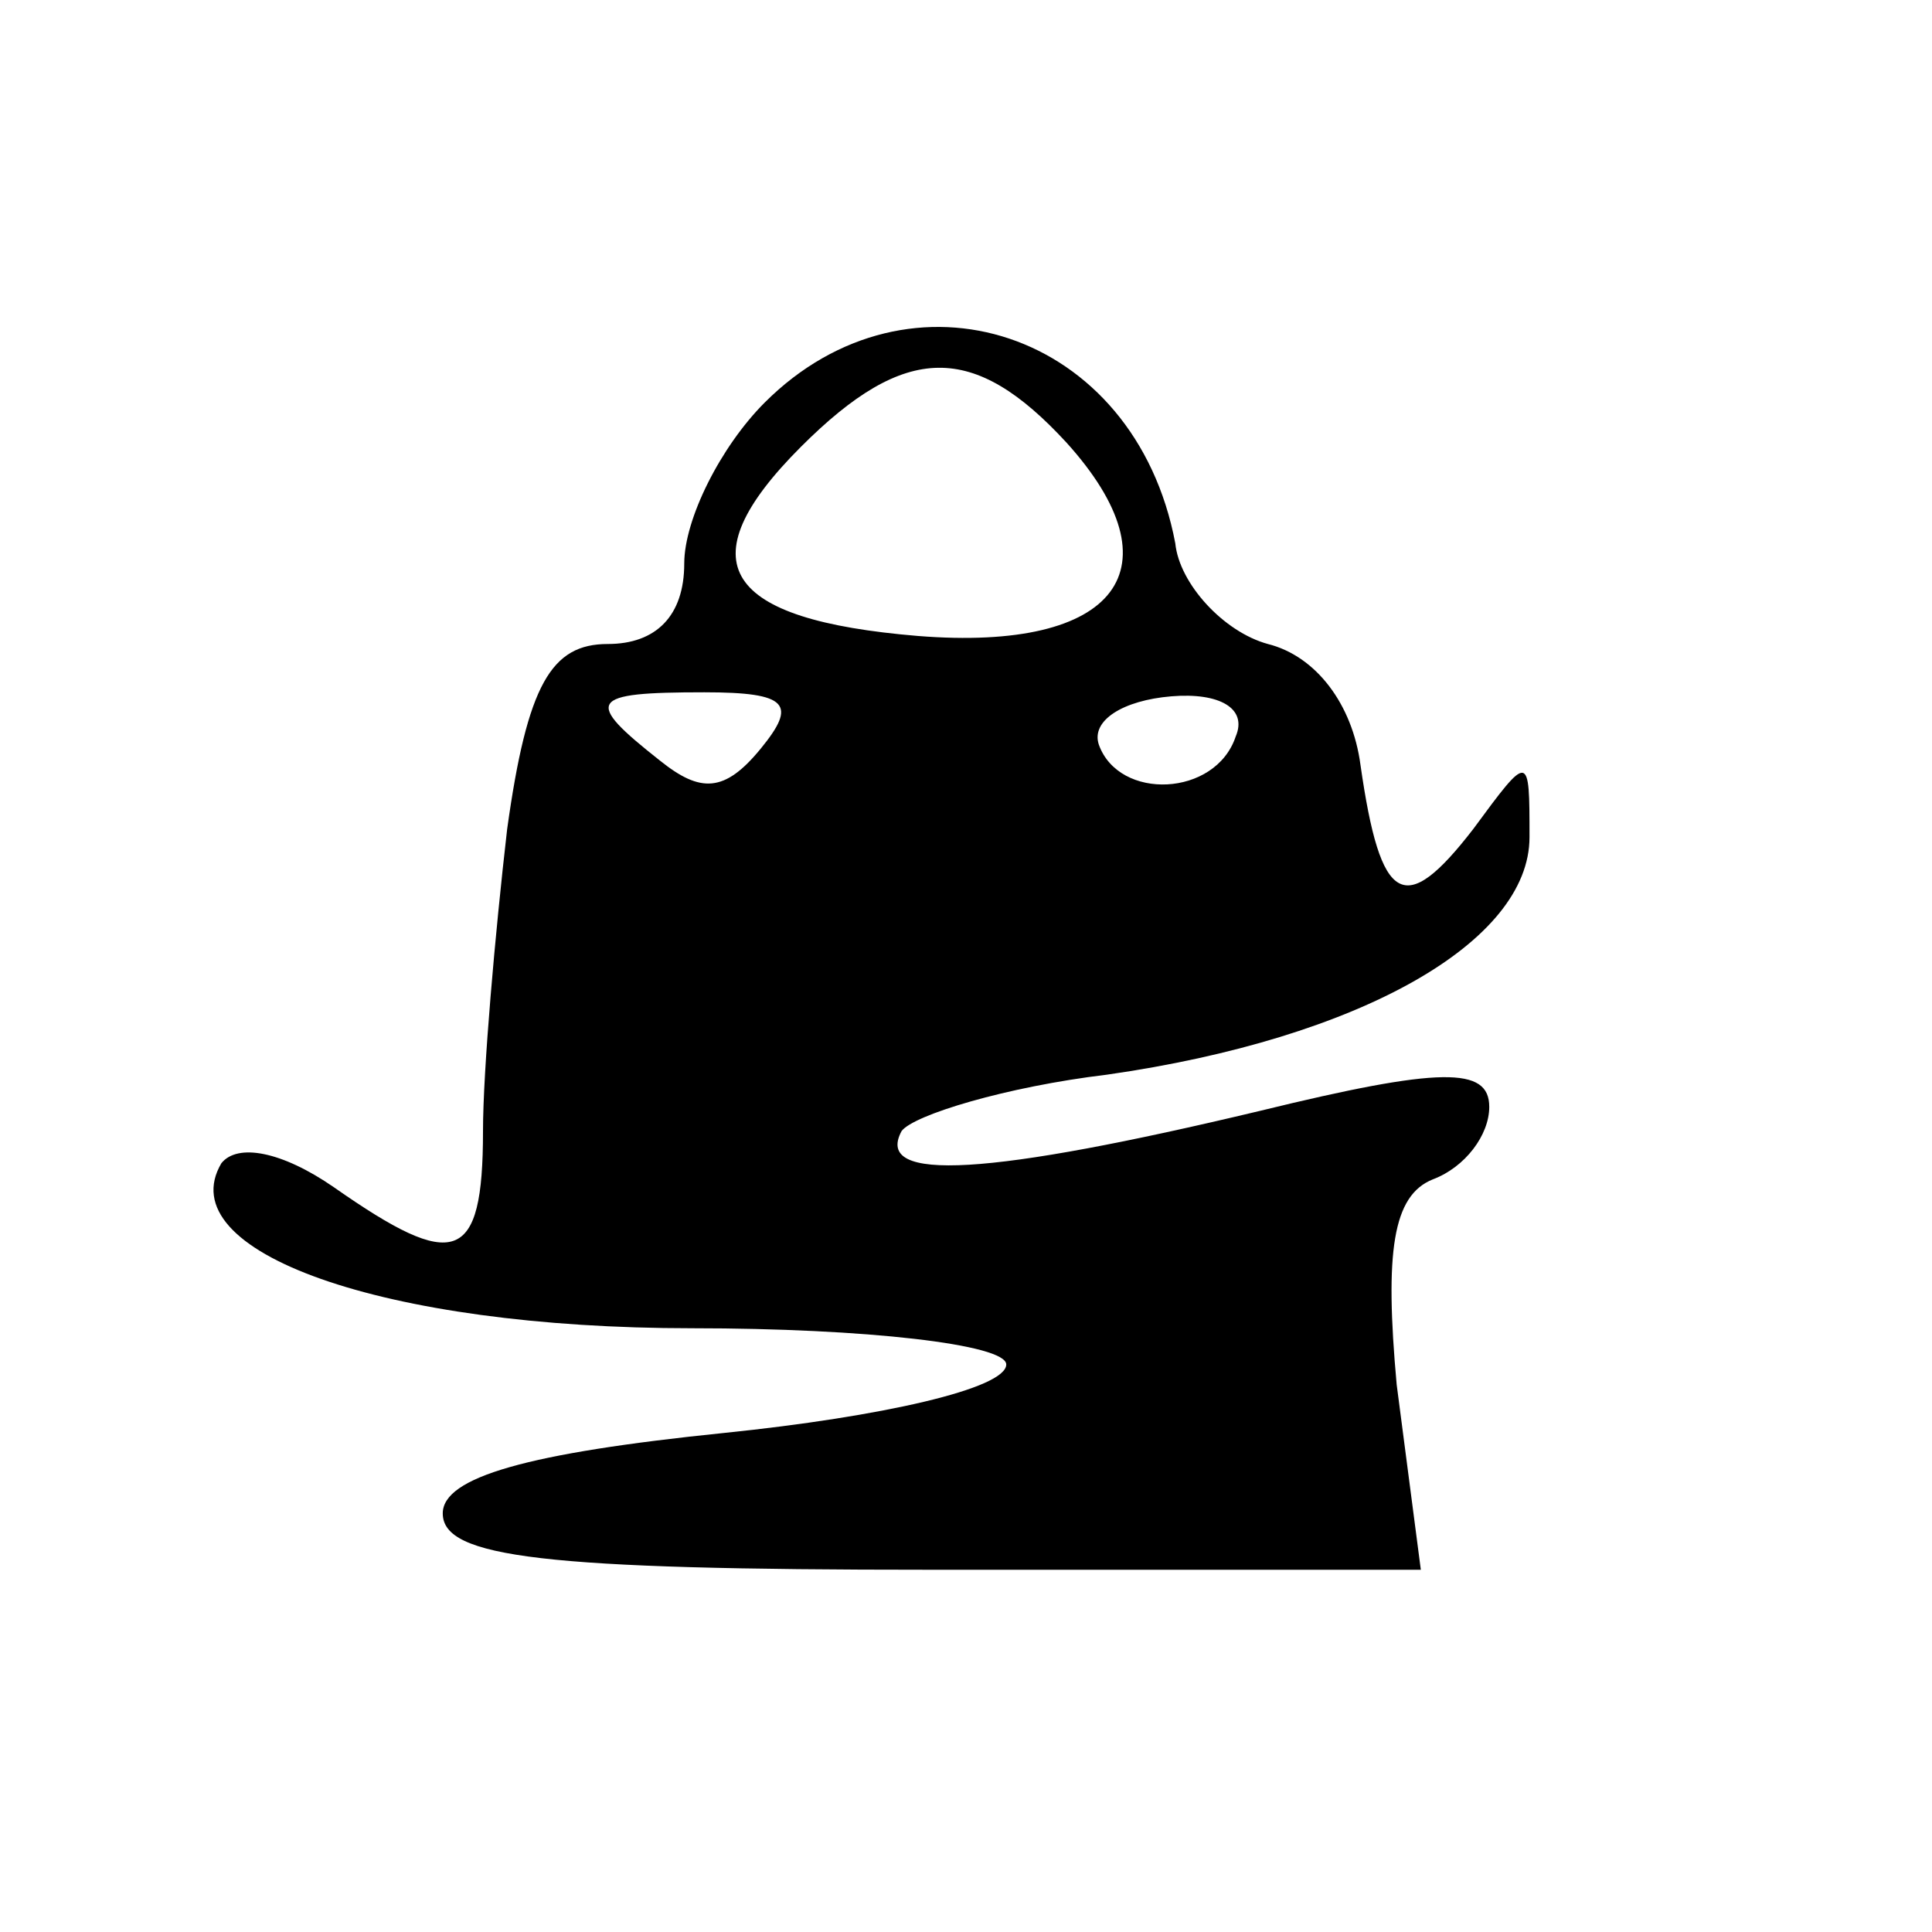 <?xml version="1.0" standalone="no"?>
<!DOCTYPE svg PUBLIC "-//W3C//DTD SVG 20010904//EN"
 "http://www.w3.org/TR/2001/REC-SVG-20010904/DTD/svg10.dtd">
<svg version="1.0" xmlns="http://www.w3.org/2000/svg"
 width="48pt" height="48pt" viewBox="0 0 48 48"
 preserveAspectRatio="xMidYMid meet">

<g transform="translate(0,48) scale(0.1,-0.1)"
fill="#000000" stroke="none">
<path d="M190 380 c-11 -11 -20 -29 -20 -40 0 -13 -7 -20 -19 -20 -14 0 -20
-10 -25 -46 -3 -26 -6 -60 -6 -75 0 -33 -7 -35 -37 -14 -13 9 -24 11 -28 6
-13 -22 40 -41 117 -41 43 0 78 -4 78 -9 0 -6 -31 -13 -70 -17 -49 -5 -70 -11
-70 -20 0 -11 25 -14 121 -14 l122 0 -6 46 c-3 33 -1 47 9 51 8 3 14 11 14 18
0 10 -12 10 -57 -1 -67 -16 -96 -18 -89 -5 3 4 26 11 51 14 63 9 105 33 105
59 0 21 0 21 -14 2 -17 -22 -23 -19 -28 16 -2 15 -11 27 -23 30 -11 3 -22 15
-23 25 -10 53 -66 71 -102 35z m75 -10 c28 -31 13 -52 -37 -48 -48 4 -58 18
-29 47 26 26 43 26 66 1z m-76 -76 c-9 -11 -15 -11 -25 -3 -19 15 -18 17 11
17 21 0 23 -3 14 -14z m118 3 c-5 -15 -29 -16 -34 -2 -2 6 6 11 18 12 12 1 19
-3 16 -10z"/>
</g>
</svg>
